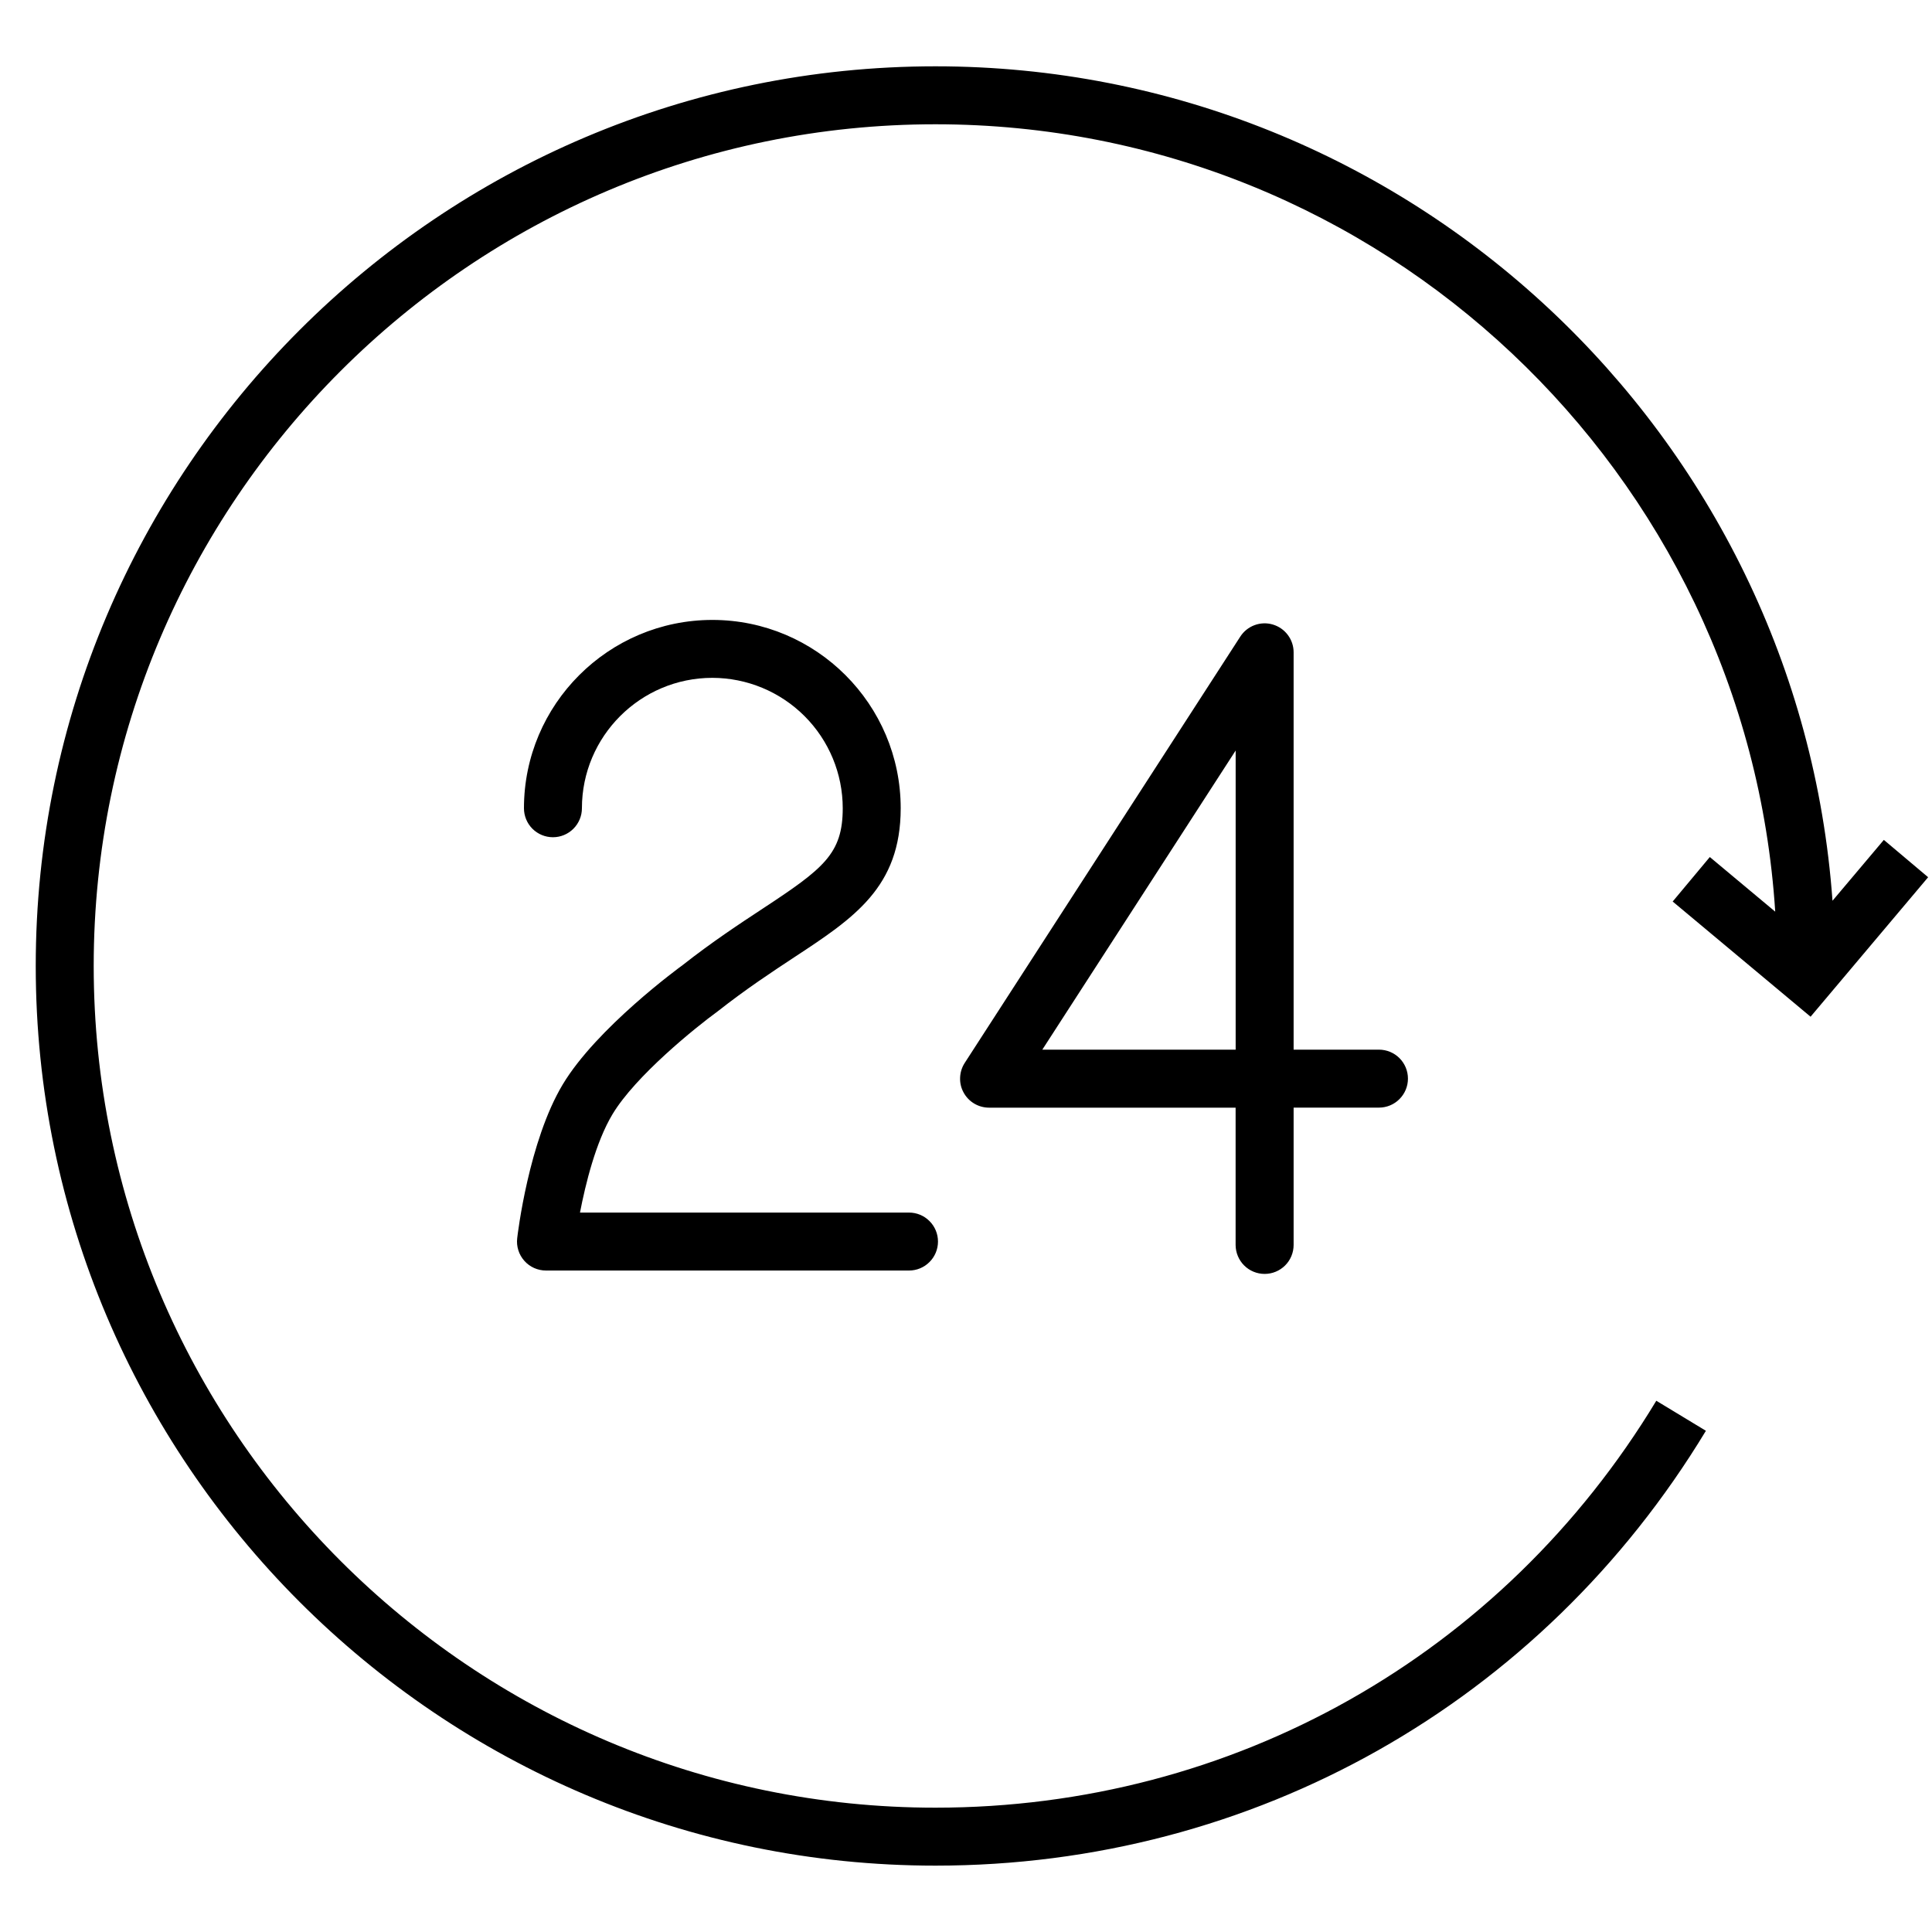 <svg width="40" height="40" viewBox="0 0 40 40" fill="none" xmlns="http://www.w3.org/2000/svg">
<path fill-rule="evenodd" clip-rule="evenodd" d="M15.791 18.812C15.302 19.134 14.748 19.498 14.135 19.98C14.062 20.033 12.35 21.285 11.65 22.454C10.946 23.628 10.717 25.555 10.708 25.636C10.698 25.72 10.706 25.805 10.732 25.886C10.757 25.967 10.8 26.041 10.856 26.104C10.912 26.168 10.982 26.218 11.059 26.253C11.136 26.287 11.22 26.305 11.304 26.305H18.82C18.979 26.305 19.132 26.242 19.244 26.129C19.357 26.017 19.42 25.864 19.42 25.705C19.42 25.546 19.357 25.393 19.244 25.281C19.132 25.168 18.979 25.105 18.82 25.105H12.008C12.123 24.51 12.335 23.646 12.68 23.071C13.156 22.276 14.402 21.271 14.86 20.938C15.451 20.473 15.983 20.123 16.452 19.814C17.679 19.007 18.648 18.369 18.648 16.734C18.648 14.584 16.899 12.835 14.749 12.835C12.598 12.835 10.848 14.584 10.848 16.734C10.848 16.893 10.911 17.046 11.023 17.158C11.136 17.271 11.289 17.334 11.448 17.334C11.607 17.334 11.759 17.271 11.872 17.158C11.984 17.046 12.048 16.893 12.048 16.734C12.048 15.246 13.259 14.034 14.749 14.034C15.464 14.035 16.151 14.32 16.657 14.826C17.163 15.332 17.448 16.018 17.448 16.734C17.448 17.677 17.05 17.984 15.791 18.812ZM26.183 26.375C26.342 26.375 26.494 26.312 26.607 26.2C26.72 26.087 26.783 25.934 26.783 25.775V22.932H28.55C28.709 22.932 28.862 22.869 28.974 22.756C29.087 22.643 29.15 22.491 29.15 22.332C29.15 22.172 29.087 22.02 28.974 21.907C28.862 21.795 28.709 21.732 28.55 21.732H26.783V13.505C26.783 13.376 26.741 13.25 26.663 13.146C26.586 13.043 26.477 12.967 26.352 12.93C26.228 12.893 26.095 12.898 25.974 12.943C25.853 12.988 25.749 13.071 25.679 13.18L19.974 22.006C19.915 22.097 19.882 22.202 19.878 22.31C19.873 22.418 19.898 22.525 19.95 22.619C20.001 22.714 20.078 22.794 20.171 22.849C20.264 22.904 20.37 22.933 20.478 22.933H25.582V25.776C25.583 25.935 25.646 26.087 25.759 26.2C25.871 26.312 26.024 26.375 26.183 26.375ZM21.58 21.732L25.583 15.539V21.732H21.58Z" fill="black"/>
<path fill-rule="evenodd" clip-rule="evenodd" d="M34.631 18.665L37.486 21.05L39.92 18.162L39.003 17.389L37.94 18.649C37.245 9.007 29.184 1.373 19.367 1.373C9.096 1.373 0.74 9.729 0.74 19.999C0.74 30.27 9.096 38.626 19.367 38.626C25.947 38.626 31.91 35.26 35.319 29.623L34.292 29.001C31.103 34.277 25.523 37.426 19.367 37.426C9.758 37.426 1.94 29.608 1.94 19.999C1.94 10.391 9.758 2.573 19.367 2.573C28.598 2.573 36.172 9.789 36.754 18.875L35.4 17.744L34.631 18.665Z" fill="black"/>
</svg>

